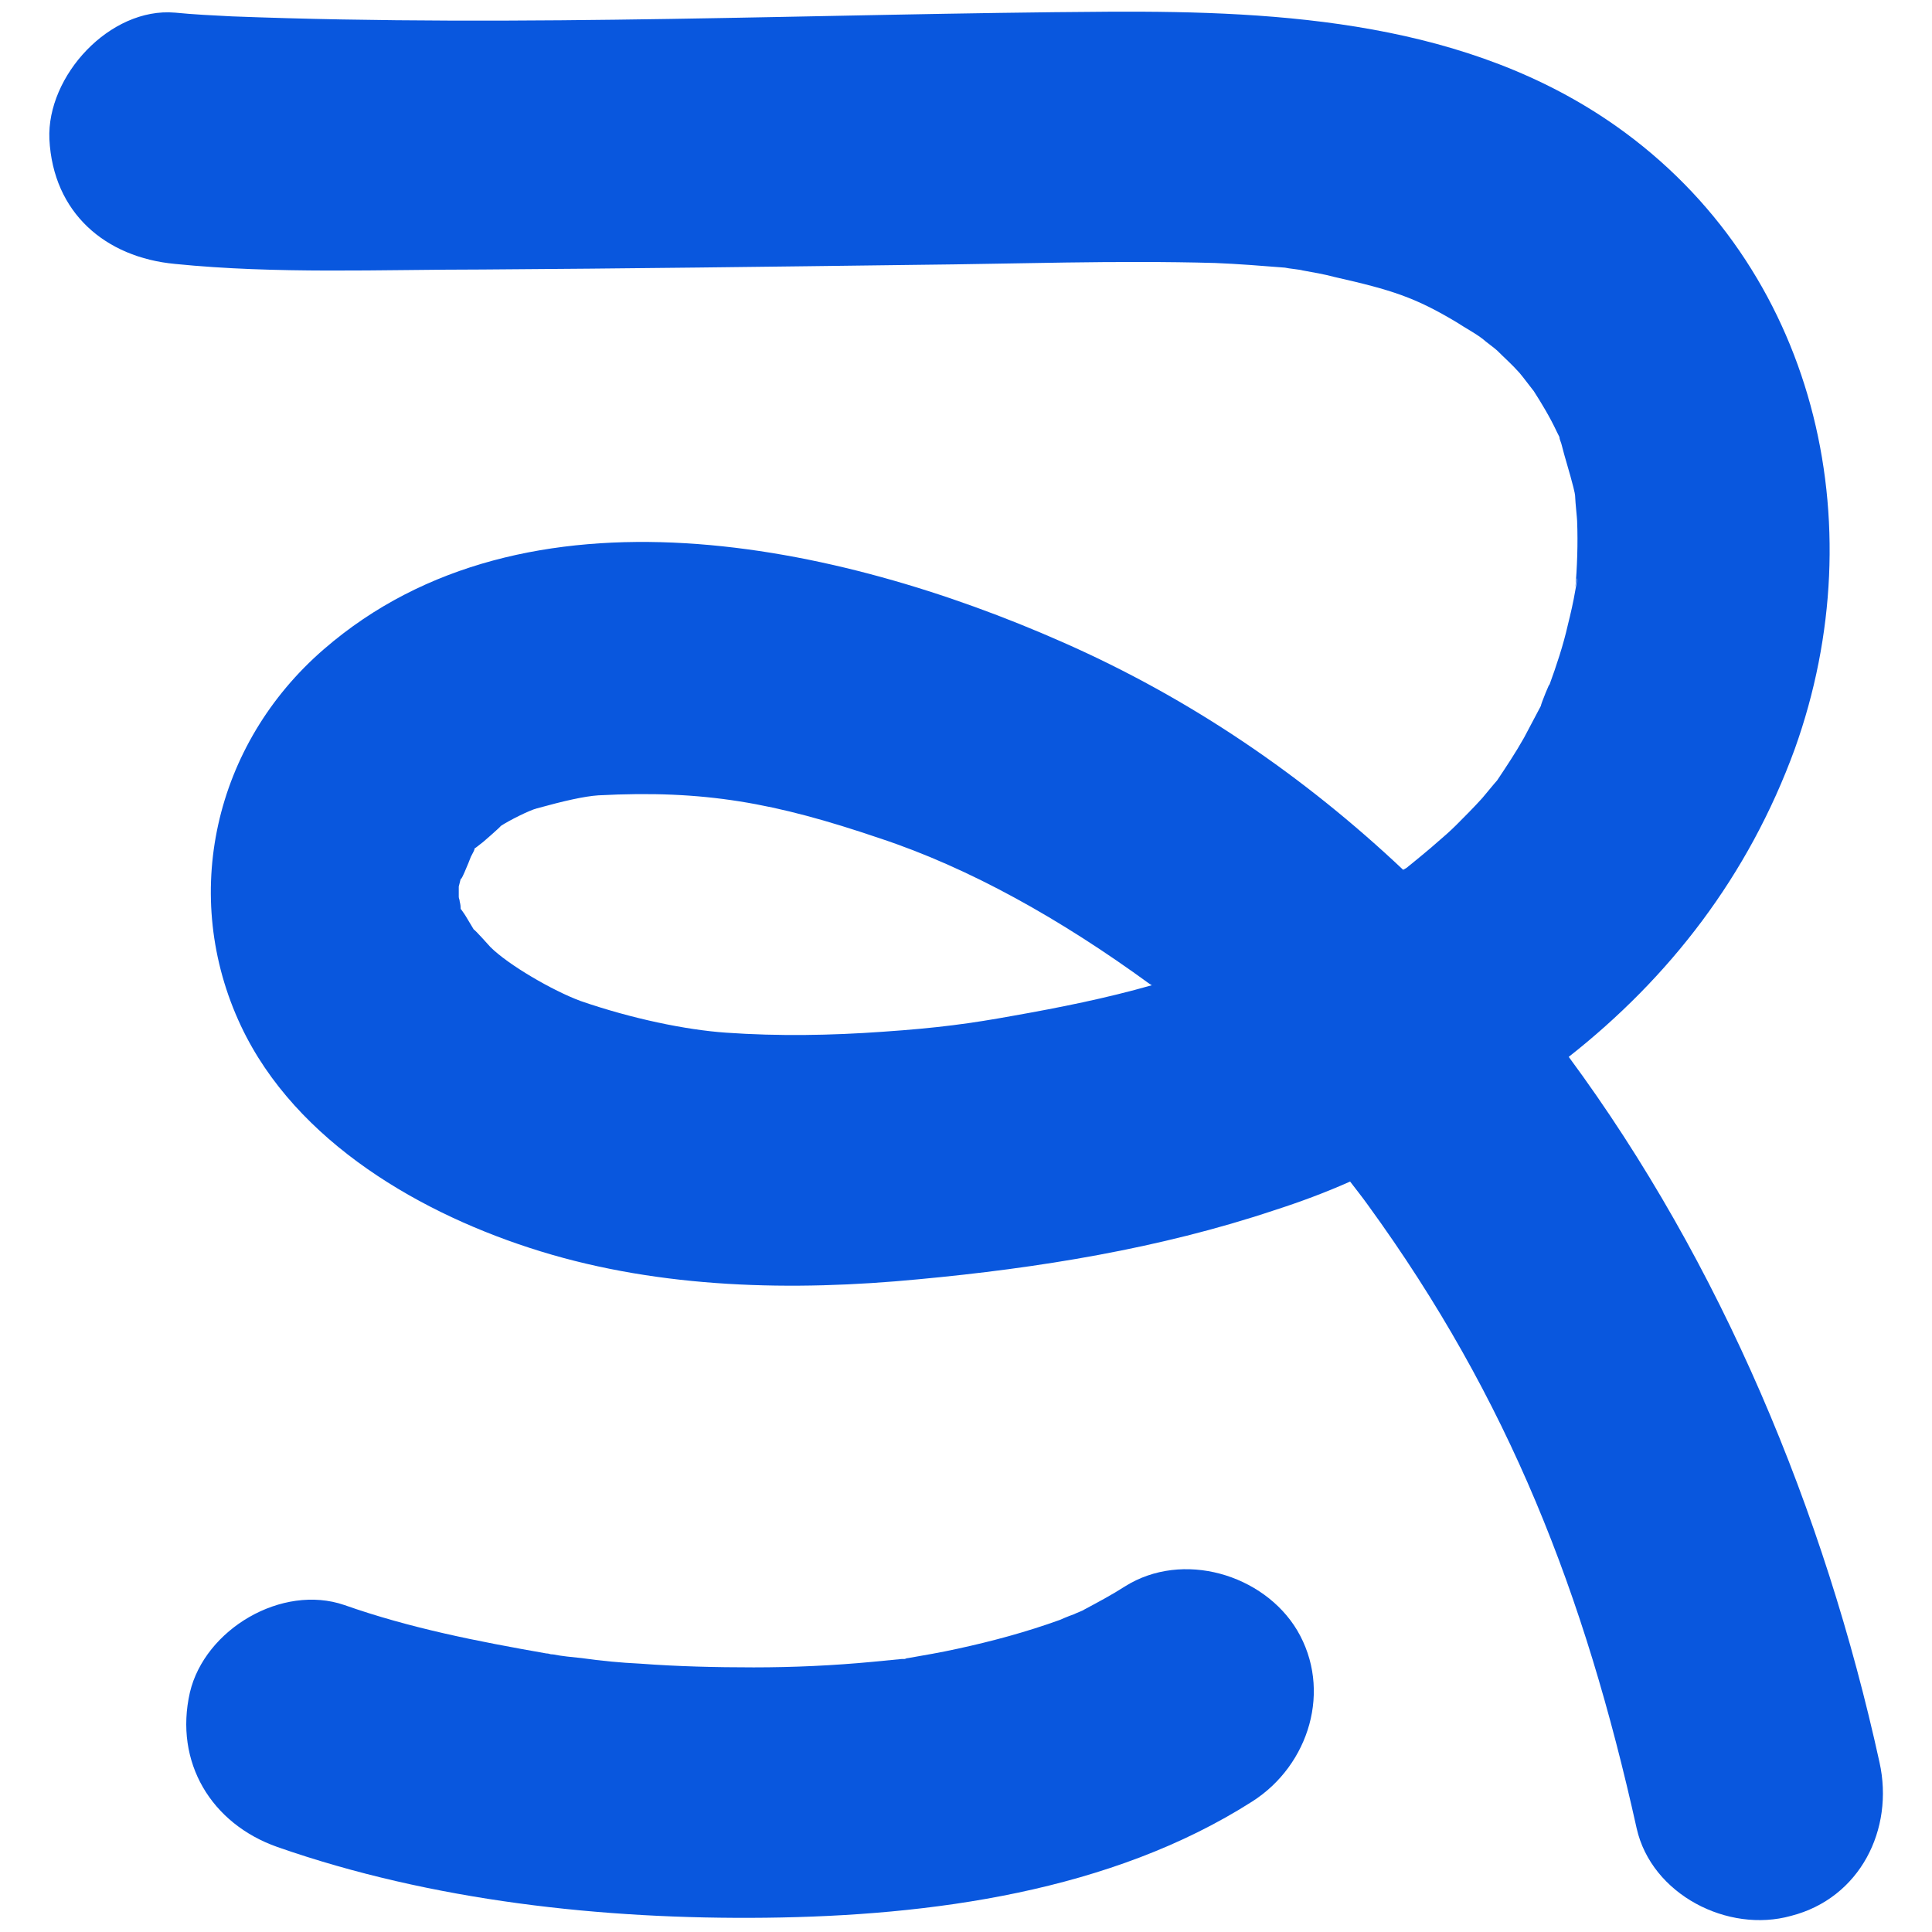 <svg xmlns="http://www.w3.org/2000/svg" xmlns:xlink="http://www.w3.org/1999/xlink" width="500" zoomAndPan="magnify" viewBox="0 0 375 375" height="500" preserveAspectRatio="xMidYMid meet" version="1.0"><defs><clipPath id="8e6798b28c"><path d="M 9.344 2.273 L 365.594 2.273 L 365.594 372.773 L 9.344 372.773 Z M 9.344 2.273 " clip-rule="nonzero"/></clipPath><clipPath id="f7e1c3f432"><path d="M 36 304 L 256 304 L 256 372.773 L 36 372.773 Z M 36 304 " clip-rule="nonzero"/></clipPath></defs><g clip-path="url(#8e6798b28c)"><path fill="#0957de" d="M 364.809 342.062 C 354.156 293.469 334.109 245.238 304.492 205.137 C 323.996 189.781 339.348 170.09 348.375 145.344 C 364.086 101.445 352.348 51.77 313.703 24.492 C 284.988 4.258 249.051 2.09 215.281 2.273 C 158.574 2.633 101.688 5.344 44.984 3.176 C 41.371 2.996 37.578 2.812 33.969 2.453 C 21.324 1.367 9.047 14.738 9.586 27.02 C 10.309 41.293 20.422 49.961 33.969 51.227 C 53.652 53.215 73.879 52.312 93.562 52.312 C 121.734 52.129 149.727 51.77 177.898 51.406 C 197.223 51.227 216.543 50.504 235.867 51.047 C 240.383 51.227 244.898 51.59 249.414 51.949 C 250.133 52.129 252.301 52.312 252.844 52.492 C 254.828 52.852 256.996 53.215 258.984 53.754 C 270.18 56.285 274.695 57.73 282.82 62.605 C 284.445 63.691 286.254 64.594 287.879 65.859 C 288.238 66.219 290.227 67.664 290.586 68.027 C 292.031 69.473 293.477 70.734 294.922 72.363 C 295.281 72.723 297.992 76.336 297.629 75.793 C 299.254 78.324 300.879 81.031 302.145 83.742 C 302.324 84.105 302.508 84.465 302.688 84.828 C 302.688 85.188 302.867 85.551 303.047 86.09 C 303.77 88.98 304.672 91.691 305.395 94.582 C 305.574 95.305 305.758 96.027 305.758 96.75 C 305.758 97.289 306.117 100.723 306.117 101.086 C 306.297 105.602 306.117 110.117 305.758 114.453 C 305.758 113.367 306.66 109.938 305.758 114.633 C 305.395 116.801 304.855 119.148 304.312 121.316 C 303.41 125.289 302.145 129.086 300.699 133.059 C 301.062 131.793 299.074 136.672 299.074 137.031 C 297.992 139.02 296.906 141.188 295.824 143.176 C 294.199 146.066 292.395 148.773 290.586 151.484 C 290.227 151.844 287.879 154.734 287.699 154.918 C 286.07 156.723 284.266 158.527 282.641 160.156 C 281.375 161.418 280.113 162.504 278.848 163.586 C 278.309 164.129 273.25 168.285 273.43 168.102 C 273.07 168.465 272.707 168.645 272.348 168.824 C 253.203 150.762 231.172 135.586 206.07 124.566 C 163.09 105.602 102.051 92.051 62.863 126.012 C 41.551 144.438 34.871 173.883 46.789 199.172 C 57.445 221.754 82.004 235.844 104.941 242.891 C 128.418 250.117 153.879 250.656 178.258 248.309 C 201.555 246.141 225.031 242.348 247.246 234.941 C 252.301 233.316 257.18 231.508 262.055 229.34 C 263.316 230.969 264.582 232.594 265.484 233.855 C 292.934 271.613 307.562 309.367 317.676 354.887 C 320.566 367.715 335.375 375.301 347.652 371.867 C 361.02 368.438 367.699 355.07 364.809 342.062 Z M 171.398 200.258 C 161.285 200.98 151.172 201.16 140.879 200.438 C 133.113 199.895 122.637 197.73 112.703 194.297 C 107.289 192.309 98.617 187.25 95.188 183.82 C 95.008 183.637 92.297 180.566 91.938 180.387 C 91.395 179.484 90.852 178.582 90.312 177.676 C 89.949 177.137 89.59 176.594 89.41 176.414 C 89.41 176.051 89.41 175.691 89.227 174.969 C 89.227 174.605 89.047 174.426 89.047 174.062 C 89.047 172.621 89.047 172.078 89.047 172.078 C 89.227 171.355 89.41 170.633 89.59 169.91 C 88.867 172.621 91.215 166.84 91.395 166.297 C 91.758 165.574 92.117 165.031 92.117 164.672 C 92.48 164.488 92.84 164.129 93.562 163.586 C 93.199 163.949 97.355 160.336 97.176 160.336 C 98.801 159.25 102.773 157.266 104.219 156.902 C 109.453 155.457 113.426 154.555 116.137 154.375 C 136.723 153.289 150.449 155.82 170.676 162.684 C 188.191 168.465 205.891 178.398 223.227 191.043 C 223.406 191.043 223.406 191.227 223.586 191.227 C 214.738 193.754 205.711 195.562 196.5 197.188 C 188.555 198.633 182.051 199.535 171.398 200.258 Z M 171.398 200.258 " fill-opacity="1" fill-rule="nonzero"/></g><g clip-path="url(#f7e1c3f432)"><path fill="#0957de" d="M 218.352 307.922 C 215.824 309.547 213.113 310.992 210.406 312.438 C 210.223 312.617 209.141 312.98 208.418 313.34 C 207.336 313.703 205.711 314.426 205.711 314.426 C 199.207 316.773 192.527 318.578 185.844 320.023 C 182.594 320.746 179.344 321.289 176.273 321.832 C 175.91 321.832 175.73 322.012 175.551 322.012 C 175.371 322.012 175.188 322.012 175.008 322.012 C 173.203 322.191 171.215 322.371 169.41 322.555 C 161.824 323.277 154.059 323.637 146.293 323.637 C 138.891 323.637 131.488 323.457 124.262 322.914 C 120.469 322.734 116.68 322.371 112.887 321.832 C 111.078 321.648 109.094 321.469 107.289 321.109 C 107.105 321.109 107.105 321.109 107.105 321.109 C 106.746 321.109 106.566 320.926 106.023 320.926 C 92.66 318.578 79.656 316.051 66.836 311.535 C 54.734 307.379 39.746 316.23 36.855 328.516 C 33.785 342.062 41.012 353.984 53.832 358.5 C 83.809 368.98 117.039 372.59 148.641 372.23 C 180.605 371.871 215.641 367.172 243.09 349.648 C 254.109 342.605 258.621 327.973 251.762 316.41 C 245.258 305.574 229.547 300.875 218.352 307.922 Z M 218.352 307.922 " fill-opacity="1" fill-rule="nonzero"/></g></svg>